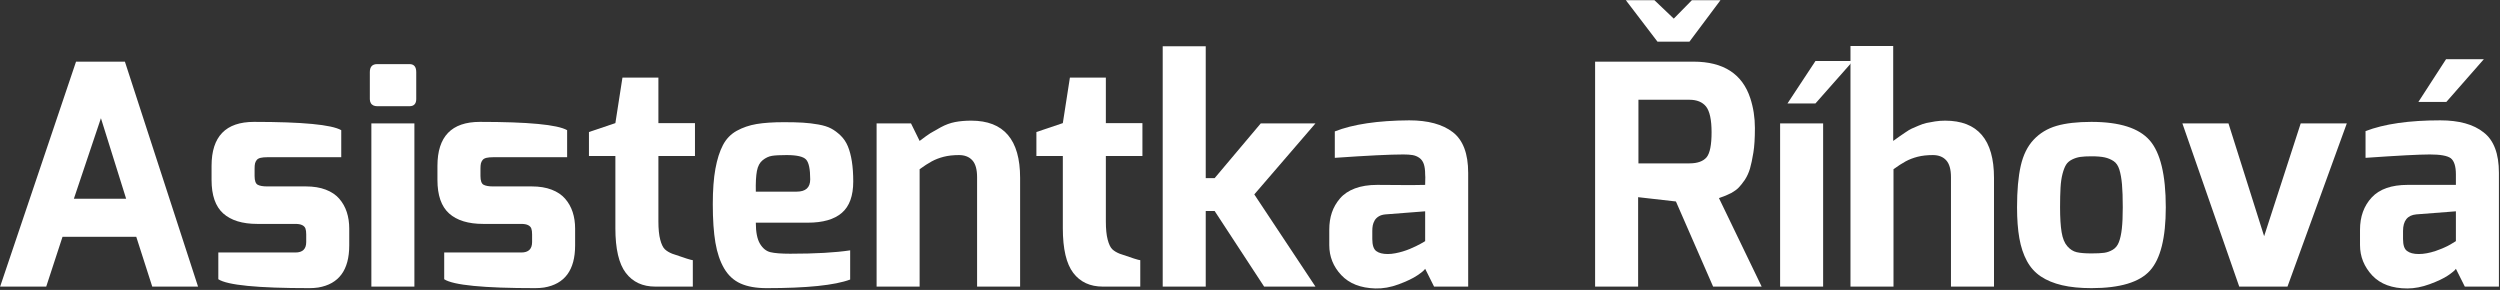 <?xml version="1.0" encoding="UTF-8" standalone="no"?>
<!DOCTYPE svg PUBLIC "-//W3C//DTD SVG 1.1//EN" "http://www.w3.org/Graphics/SVG/1.1/DTD/svg11.dtd">
<svg width="100%" height="100%" viewBox="0 0 1483 172" version="1.1" xmlns="http://www.w3.org/2000/svg" xmlns:xlink="http://www.w3.org/1999/xlink" xml:space="preserve" xmlns:serif="http://www.serif.com/" style="fill-rule:evenodd;clip-rule:evenodd;stroke-linejoin:round;stroke-miterlimit:2;">
    <rect x="0" y="0" width="1483" height="172" fill="#333333" stroke="none"/>
    <g transform="matrix(1,0,0,1,-482.677,-514.288)">
        <g transform="matrix(3.646,0,0,3.646,-1280.32,-1961.86)">
            <path d="M483.564,725.771L495.914,689.171L503.864,689.171L515.764,725.771L508.314,725.771L505.714,717.671L493.714,717.671L491.064,725.771L483.564,725.771ZM495.564,711.471L504.064,711.471L499.964,698.371L495.564,711.471Z" style="fill:white;fill-rule:nonzero;"/>
            <path d="M517.964,708.421L517.964,706.121C517.964,701.355 520.264,698.971 524.864,698.971C532.764,698.971 537.498,699.421 539.064,700.321L539.064,704.721L527.014,704.721C526.581,704.721 526.223,704.755 525.939,704.821C525.656,704.888 525.448,705.005 525.314,705.171C525.181,705.338 525.089,705.521 525.039,705.721C524.989,705.921 524.964,706.205 524.964,706.571L524.964,707.771C524.964,708.538 525.131,709.013 525.464,709.196C525.798,709.38 526.314,709.471 527.014,709.471L533.314,709.471C534.548,709.471 535.623,709.646 536.539,709.996C537.456,710.346 538.189,710.838 538.739,711.471C539.289,712.105 539.698,712.83 539.964,713.646C540.231,714.463 540.364,715.355 540.364,716.321L540.364,719.071C540.364,723.071 538.681,725.355 535.314,725.921C534.848,725.988 534.364,726.021 533.864,726.021C525.464,726.021 520.531,725.538 519.064,724.571L519.064,720.221L531.614,720.221C532.781,720.221 533.364,719.655 533.364,718.521L533.364,717.271C533.364,716.871 533.323,716.555 533.239,716.321C533.156,716.088 532.981,715.905 532.714,715.771C532.448,715.638 532.081,715.571 531.614,715.571L525.414,715.571C522.981,715.571 521.131,715.005 519.864,713.871C518.598,712.738 517.964,710.921 517.964,708.421Z" style="fill:white;fill-rule:nonzero;"/>
            <path d="M543.714,695.271L543.714,690.871C543.714,690.005 544.114,689.571 544.914,689.571L550.164,689.571C550.898,689.571 551.264,690.005 551.264,690.871L551.264,695.271C551.264,695.638 551.173,695.921 550.989,696.121C550.806,696.321 550.531,696.421 550.164,696.421L544.914,696.421C544.681,696.421 544.473,696.38 544.289,696.296C544.106,696.213 543.964,696.08 543.864,695.896C543.764,695.713 543.714,695.505 543.714,695.271ZM543.964,725.771L543.964,699.221L550.964,699.221L550.964,725.771L543.964,725.771Z" style="fill:white;fill-rule:nonzero;"/>
            <path d="M554.714,708.421L554.714,706.121C554.714,701.355 557.014,698.971 561.614,698.971C569.514,698.971 574.248,699.421 575.814,700.321L575.814,704.721L563.764,704.721C563.331,704.721 562.973,704.755 562.689,704.821C562.406,704.888 562.198,705.005 562.064,705.171C561.931,705.338 561.839,705.521 561.789,705.721C561.739,705.921 561.714,706.205 561.714,706.571L561.714,707.771C561.714,708.538 561.881,709.013 562.214,709.196C562.548,709.38 563.064,709.471 563.764,709.471L570.064,709.471C571.298,709.471 572.373,709.646 573.289,709.996C574.206,710.346 574.939,710.838 575.489,711.471C576.039,712.105 576.448,712.83 576.714,713.646C576.981,714.463 577.114,715.355 577.114,716.321L577.114,719.071C577.114,723.071 575.431,725.355 572.064,725.921C571.598,725.988 571.114,726.021 570.614,726.021C562.214,726.021 557.281,725.538 555.814,724.571L555.814,720.221L568.364,720.221C569.531,720.221 570.114,719.655 570.114,718.521L570.114,717.271C570.114,716.871 570.073,716.555 569.989,716.321C569.906,716.088 569.731,715.905 569.464,715.771C569.198,715.638 568.831,715.571 568.364,715.571L562.164,715.571C559.731,715.571 557.881,715.005 556.614,713.871C555.348,712.738 554.714,710.921 554.714,708.421Z" style="fill:white;fill-rule:nonzero;"/>
            <path d="M579.364,704.521L579.364,700.621L583.664,699.171L584.814,691.771L590.664,691.771L590.664,699.171L596.614,699.171L596.614,704.521L590.664,704.521L590.664,715.171C590.664,716.405 590.764,717.396 590.964,718.146C591.164,718.896 591.414,719.413 591.714,719.696C592.014,719.98 592.414,720.221 592.914,720.421C594.914,721.121 596.031,721.471 596.264,721.471L596.264,725.771L590.164,725.771C588.098,725.771 586.498,725.03 585.364,723.546C584.231,722.063 583.664,719.638 583.664,716.271L583.664,704.521L579.364,704.521Z" style="fill:white;fill-rule:nonzero;"/>
            <path d="M599.514,712.371C599.514,710.071 599.656,708.146 599.939,706.596C600.223,705.046 600.631,703.763 601.164,702.746C601.698,701.73 602.448,700.955 603.414,700.421C604.381,699.888 605.456,699.521 606.639,699.321C607.823,699.121 609.314,699.021 611.114,699.021C612.314,699.021 613.331,699.046 614.164,699.096C614.998,699.146 615.839,699.246 616.689,699.396C617.539,699.546 618.231,699.763 618.764,700.046C619.298,700.33 619.814,700.713 620.314,701.196C620.814,701.68 621.206,702.263 621.489,702.946C621.773,703.63 621.989,704.446 622.139,705.396C622.289,706.346 622.364,707.438 622.364,708.671C622.364,711.005 621.748,712.705 620.514,713.771C619.281,714.838 617.431,715.371 614.964,715.371L606.514,715.371C606.514,716.905 606.739,718.046 607.189,718.796C607.639,719.546 608.206,720.005 608.889,720.171C609.573,720.338 610.648,720.421 612.114,720.421C616.214,720.421 619.464,720.238 621.864,719.871L621.864,724.621C619.364,725.555 614.831,726.021 608.264,726.021C606.564,726.021 605.156,725.771 604.039,725.271C602.923,724.771 602.031,723.955 601.364,722.821C600.698,721.688 600.223,720.288 599.939,718.621C599.656,716.955 599.514,714.871 599.514,712.371ZM606.514,710.321L613.164,710.321C614.631,710.321 615.364,709.655 615.364,708.321C615.364,706.655 615.139,705.58 614.689,705.096C614.239,704.613 613.181,704.371 611.514,704.371C610.448,704.371 609.656,704.413 609.139,704.496C608.623,704.58 608.123,704.813 607.639,705.196C607.156,705.58 606.839,706.171 606.689,706.971C606.539,707.771 606.481,708.888 606.514,710.321Z" style="fill:white;fill-rule:nonzero;"/>
            <path d="M626.164,725.771L626.164,699.221L631.764,699.221L633.164,702.071C633.998,701.438 634.589,701.013 634.939,700.796C635.289,700.58 635.848,700.263 636.614,699.846C637.381,699.43 638.156,699.146 638.939,698.996C639.723,698.846 640.598,698.771 641.564,698.771C646.864,698.771 649.514,701.871 649.514,708.071L649.514,725.771L642.514,725.771L642.514,707.971C642.514,706.705 642.256,705.788 641.739,705.221C641.223,704.655 640.498,704.371 639.564,704.371C638.631,704.371 637.806,704.463 637.089,704.646C636.373,704.83 635.723,705.08 635.139,705.396C634.556,705.713 633.898,706.138 633.164,706.671L633.164,725.771L626.164,725.771Z" style="fill:white;fill-rule:nonzero;"/>
            <path d="M652.164,704.521L652.164,700.621L656.464,699.171L657.614,691.771L663.464,691.771L663.464,699.171L669.414,699.171L669.414,704.521L663.464,704.521L663.464,715.171C663.464,716.405 663.564,717.396 663.764,718.146C663.964,718.896 664.214,719.413 664.514,719.696C664.814,719.98 665.214,720.221 665.714,720.421C667.714,721.121 668.831,721.471 669.064,721.471L669.064,725.771L662.964,725.771C660.898,725.771 659.298,725.03 658.164,723.546C657.031,722.063 656.464,719.638 656.464,716.271L656.464,704.521L652.164,704.521Z" style="fill:white;fill-rule:nonzero;"/>
            <path d="M672.714,725.771L672.714,686.671L679.714,686.671L679.714,708.121L681.164,708.121L688.664,699.221L697.564,699.221L687.614,710.771L697.564,725.771L689.214,725.771L681.164,713.471L679.714,713.471L679.714,725.771L672.714,725.771Z" style="fill:white;fill-rule:nonzero;"/>
            <path d="M699.814,719.021L699.814,716.521C699.814,715.488 699.956,714.555 700.239,713.721C700.523,712.888 700.964,712.121 701.564,711.421C702.164,710.721 702.973,710.18 703.989,709.796C705.006,709.413 706.214,709.221 707.614,709.221C708.914,709.221 710.206,709.23 711.489,709.246C712.773,709.263 714.081,709.255 715.414,709.221C715.448,708.121 715.448,707.555 715.414,707.521C715.414,706.821 715.339,706.255 715.189,705.821C715.039,705.388 714.798,705.055 714.464,704.821C714.131,704.588 713.764,704.438 713.364,704.371C712.964,704.305 712.464,704.271 711.864,704.271C709.698,704.271 705.981,704.455 700.714,704.821L700.714,700.521C703.681,699.355 707.714,698.755 712.814,698.721C715.881,698.721 718.248,699.363 719.914,700.646C721.581,701.93 722.414,704.138 722.414,707.271L722.414,725.771L716.864,725.771L715.414,722.871C715.281,723.105 714.856,723.463 714.139,723.946C713.423,724.43 712.414,724.913 711.114,725.396C709.814,725.88 708.548,726.105 707.314,726.071C704.914,726.005 703.064,725.28 701.764,723.896C700.464,722.513 699.814,720.888 699.814,719.021ZM706.814,718.021C706.814,719.021 707.031,719.68 707.464,719.996C707.898,720.313 708.514,720.471 709.314,720.471C709.714,720.471 710.131,720.43 710.564,720.346C710.998,720.263 711.406,720.163 711.789,720.046C712.173,719.93 712.548,719.796 712.914,719.646C713.281,719.496 713.614,719.346 713.914,719.196C714.214,719.046 714.473,718.913 714.689,718.796C714.906,718.68 715.081,718.58 715.214,718.496C715.348,718.413 715.414,718.371 715.414,718.371L715.414,713.521L708.964,714.021C708.531,714.055 708.164,714.163 707.864,714.346C707.564,714.53 707.339,714.755 707.189,715.021C707.039,715.288 706.939,715.555 706.889,715.821C706.839,716.088 706.814,716.388 706.814,716.721L706.814,718.021Z" style="fill:white;fill-rule:nonzero;"/>
            <path d="M748.064,679.171L752.714,679.171L755.864,682.171L758.814,679.171L763.464,679.171L758.414,685.921L753.214,685.921L748.064,679.171ZM743.064,725.771L743.064,689.171L759.064,689.171C763.931,689.171 767.014,691.155 768.314,695.121C768.814,696.655 769.064,698.271 769.064,699.971C769.064,701.638 768.981,702.971 768.814,703.971C768.648,705.005 768.464,705.871 768.264,706.571C768.064,707.238 767.781,707.855 767.414,708.421C767.014,708.988 766.681,709.405 766.414,709.671C766.114,709.971 765.731,710.255 765.264,710.521C764.698,710.821 764.014,711.105 763.214,711.371L770.164,725.771L762.264,725.771L756.214,711.921L750.064,711.221L750.064,725.771L743.064,725.771ZM750.114,705.721L758.414,705.721C759.714,705.721 760.648,705.388 761.214,704.721C761.748,704.055 762.014,702.705 762.014,700.671C762.014,698.638 761.714,697.238 761.114,696.471C760.514,695.738 759.614,695.371 758.414,695.371L750.114,695.371L750.114,705.721Z" style="fill:white;fill-rule:nonzero;"/>
            <path d="M774.364,695.971L778.914,689.071L785.014,689.071L778.914,695.971L774.364,695.971ZM773.164,725.771L773.164,699.221L780.164,699.221L780.164,725.771L773.164,725.771Z" style="fill:white;fill-rule:nonzero;"/>
            <path d="M784.614,725.771L784.614,686.621L791.564,686.621L791.564,702.071C792.064,701.705 792.389,701.471 792.539,701.371C792.689,701.271 793.006,701.055 793.489,700.721C793.973,700.388 794.331,700.171 794.564,700.071C794.798,699.971 795.164,699.813 795.664,699.596C796.164,699.38 796.606,699.23 796.989,699.146C797.373,699.063 797.831,698.98 798.364,698.896C798.898,698.813 799.448,698.771 800.014,698.771C805.314,698.771 807.964,701.871 807.964,708.071L807.964,725.771L800.964,725.771L800.964,707.971C800.964,706.705 800.706,705.788 800.189,705.221C799.673,704.655 798.948,704.371 798.014,704.371C797.081,704.371 796.256,704.463 795.539,704.646C794.823,704.83 794.173,705.08 793.589,705.396C793.006,705.713 792.348,706.138 791.614,706.671L791.614,725.771L784.614,725.771Z" style="fill:white;fill-rule:nonzero;"/>
            <path d="M811.714,712.871C811.714,710.138 811.914,707.888 812.314,706.121C812.714,704.355 813.414,702.938 814.414,701.871C815.414,700.805 816.656,700.055 818.139,699.621C819.623,699.188 821.514,698.971 823.814,698.971C828.381,698.971 831.539,699.971 833.289,701.971C835.039,703.971 835.914,707.605 835.914,712.871C835.914,717.838 835.056,721.271 833.339,723.171C831.623,725.071 828.448,726.021 823.814,726.021C821.981,726.021 820.389,725.863 819.039,725.546C817.689,725.23 816.539,724.755 815.589,724.121C814.639,723.488 813.881,722.646 813.314,721.596C812.748,720.546 812.339,719.313 812.089,717.896C811.839,716.48 811.714,714.805 811.714,712.871ZM818.714,712.871C818.714,714.571 818.798,715.921 818.964,716.921C819.131,717.921 819.439,718.68 819.889,719.196C820.339,719.713 820.848,720.038 821.414,720.171C821.981,720.305 822.781,720.371 823.814,720.371C824.714,720.371 825.406,720.338 825.889,720.271C826.373,720.205 826.839,720.038 827.289,719.771C827.739,719.505 828.073,719.088 828.289,718.521C828.506,717.955 828.664,717.23 828.764,716.346C828.864,715.463 828.914,714.305 828.914,712.871C828.914,711.338 828.873,710.096 828.789,709.146C828.706,708.196 828.564,707.396 828.364,706.746C828.164,706.096 827.848,705.63 827.414,705.346C826.981,705.063 826.498,704.863 825.964,704.746C825.431,704.63 824.714,704.571 823.814,704.571C823.081,704.571 822.481,704.605 822.014,704.671C821.548,704.738 821.098,704.88 820.664,705.096C820.231,705.313 819.906,705.596 819.689,705.946C819.473,706.296 819.281,706.788 819.114,707.421C818.948,708.055 818.839,708.805 818.789,709.671C818.739,710.538 818.714,711.605 818.714,712.871Z" style="fill:white;fill-rule:nonzero;"/>
            <path d="M838.614,699.221L846.114,699.221L851.914,717.571L857.864,699.221L865.364,699.221L855.714,725.771L847.864,725.771L838.614,699.221Z" style="fill:white;fill-rule:nonzero;"/>
            <path d="M877.014,695.721L881.514,688.771L887.664,688.771L881.564,695.721L877.014,695.721ZM868.414,700.471C871.448,699.305 875.498,698.721 880.564,698.721C883.631,698.721 885.981,699.371 887.614,700.671C889.281,701.938 890.114,704.138 890.114,707.271L890.114,725.771L884.564,725.771L883.114,722.871C882.981,723.105 882.548,723.471 881.814,723.971C881.114,724.438 880.131,724.905 878.864,725.371C877.598,725.838 876.381,726.071 875.214,726.071C872.748,726.071 870.848,725.371 869.514,723.971C868.181,722.538 867.514,720.888 867.514,719.021L867.514,716.521C867.514,714.388 868.148,712.638 869.414,711.271C870.681,709.905 872.631,709.221 875.264,709.221L883.114,709.221L883.114,707.521C883.114,706.188 882.831,705.305 882.264,704.871C881.698,704.471 880.564,704.271 878.864,704.271C877.164,704.271 873.681,704.455 868.414,704.821L868.414,700.471ZM874.514,718.021C874.514,719.021 874.731,719.671 875.164,719.971C875.598,720.305 876.231,720.471 877.064,720.471C877.898,720.471 878.814,720.305 879.814,719.971C880.848,719.605 881.648,719.255 882.214,718.921L883.114,718.371L883.114,713.521L876.664,714.021C875.231,714.155 874.514,715.055 874.514,716.721L874.514,718.021Z" style="fill:white;fill-rule:nonzero;"/>
        </g>
    </g>
</svg>
